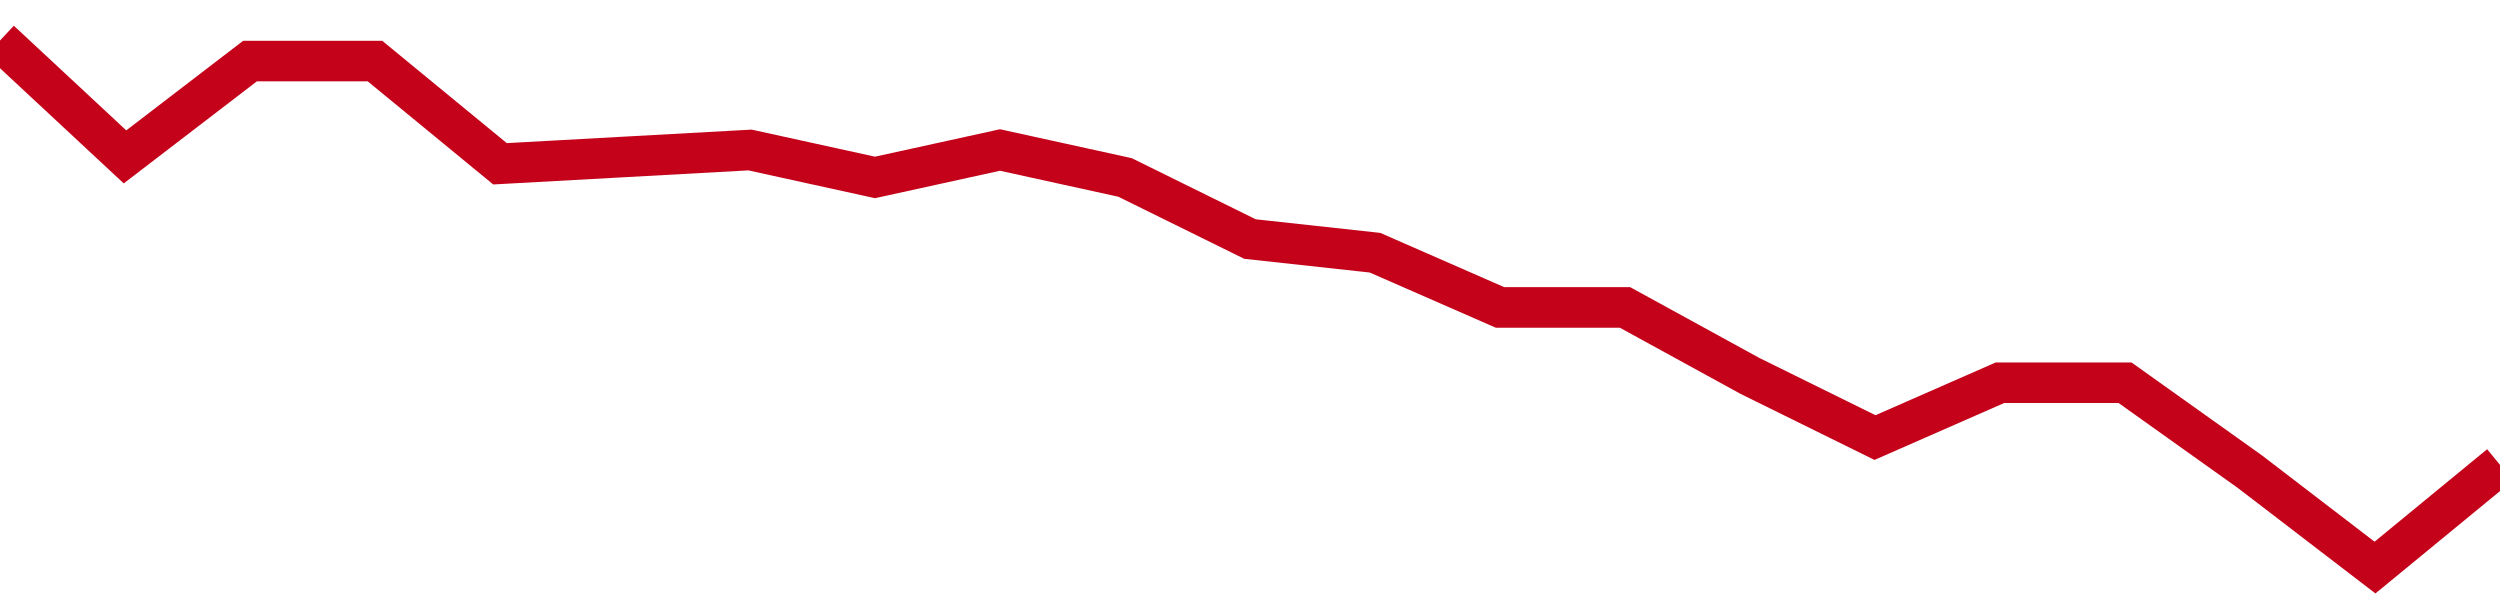 <!-- Generated with https://github.com/jxxe/sparkline/ --><svg viewBox="0 0 185 45" class="sparkline" xmlns="http://www.w3.org/2000/svg"><path class="sparkline--fill" d="M 0 3 L 0 3 L 9.25 11.61 L 18.5 4.52 L 27.75 4.52 L 37 12.12 L 46.25 11.61 L 55.5 11.1 L 64.75 13.13 L 74 11.1 L 83.25 13.13 L 92.5 17.69 L 101.75 18.7 L 111 22.75 L 120.25 22.75 L 129.5 27.82 L 138.75 32.38 L 148 28.32 L 157.25 28.32 L 166.5 34.91 L 175.75 42 L 185 34.4 V 45 L 0 45 Z" stroke="none" fill="none" ></path><path class="sparkline--line" d="M 0 3 L 0 3 L 9.25 11.61 L 18.5 4.52 L 27.75 4.52 L 37 12.12 L 46.25 11.61 L 55.5 11.1 L 64.75 13.13 L 74 11.1 L 83.25 13.13 L 92.5 17.69 L 101.75 18.7 L 111 22.75 L 120.25 22.75 L 129.5 27.82 L 138.75 32.38 L 148 28.32 L 157.25 28.32 L 166.5 34.91 L 175.75 42 L 185 34.4" fill="none" stroke-width="3" stroke="#C4021A" ></path></svg>
